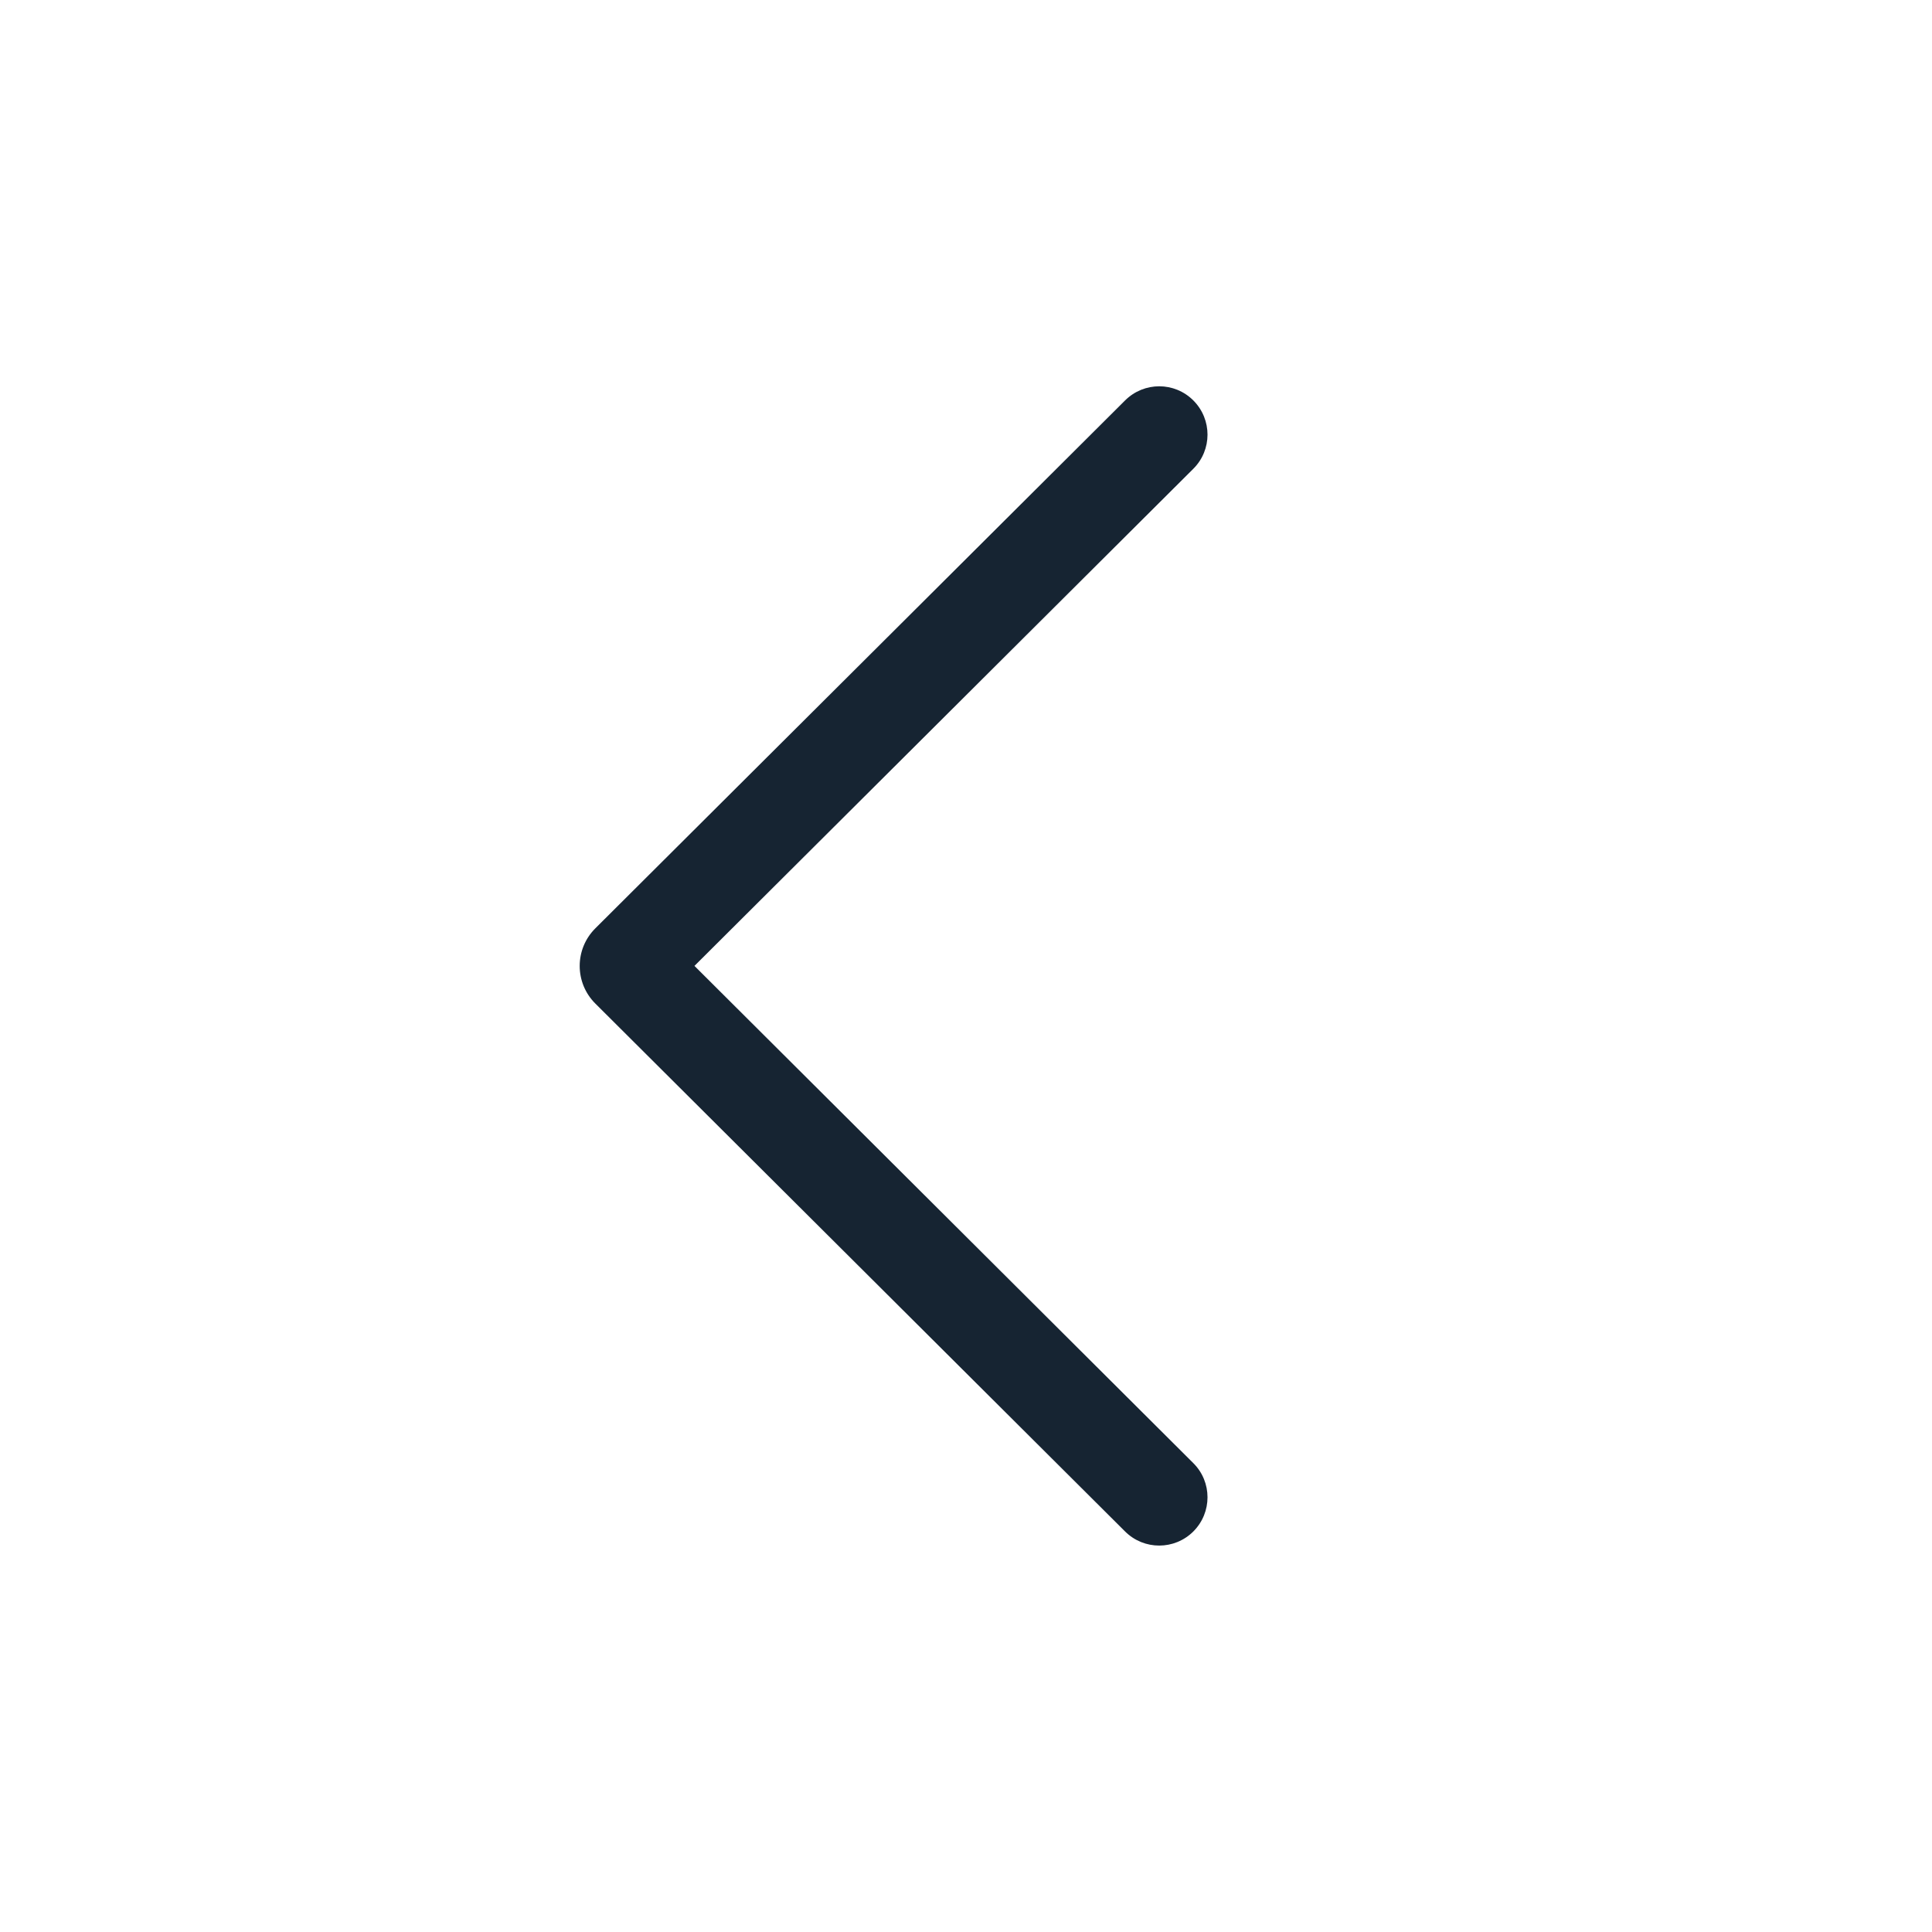 <svg width="20" height="20" viewBox="0 0 20 20" fill="none" xmlns="http://www.w3.org/2000/svg">
<path d="M12.354 15.853C12.159 16.048 11.843 16.049 11.647 15.854L6.163 10.389C5.947 10.174 5.947 9.825 6.163 9.61L11.647 4.145C11.843 3.95 12.159 3.95 12.354 4.146C12.549 4.342 12.549 4.658 12.353 4.853L7.189 9.999L12.353 15.146C12.549 15.341 12.549 15.657 12.354 15.853Z" fill="#162432"/>
</svg>
